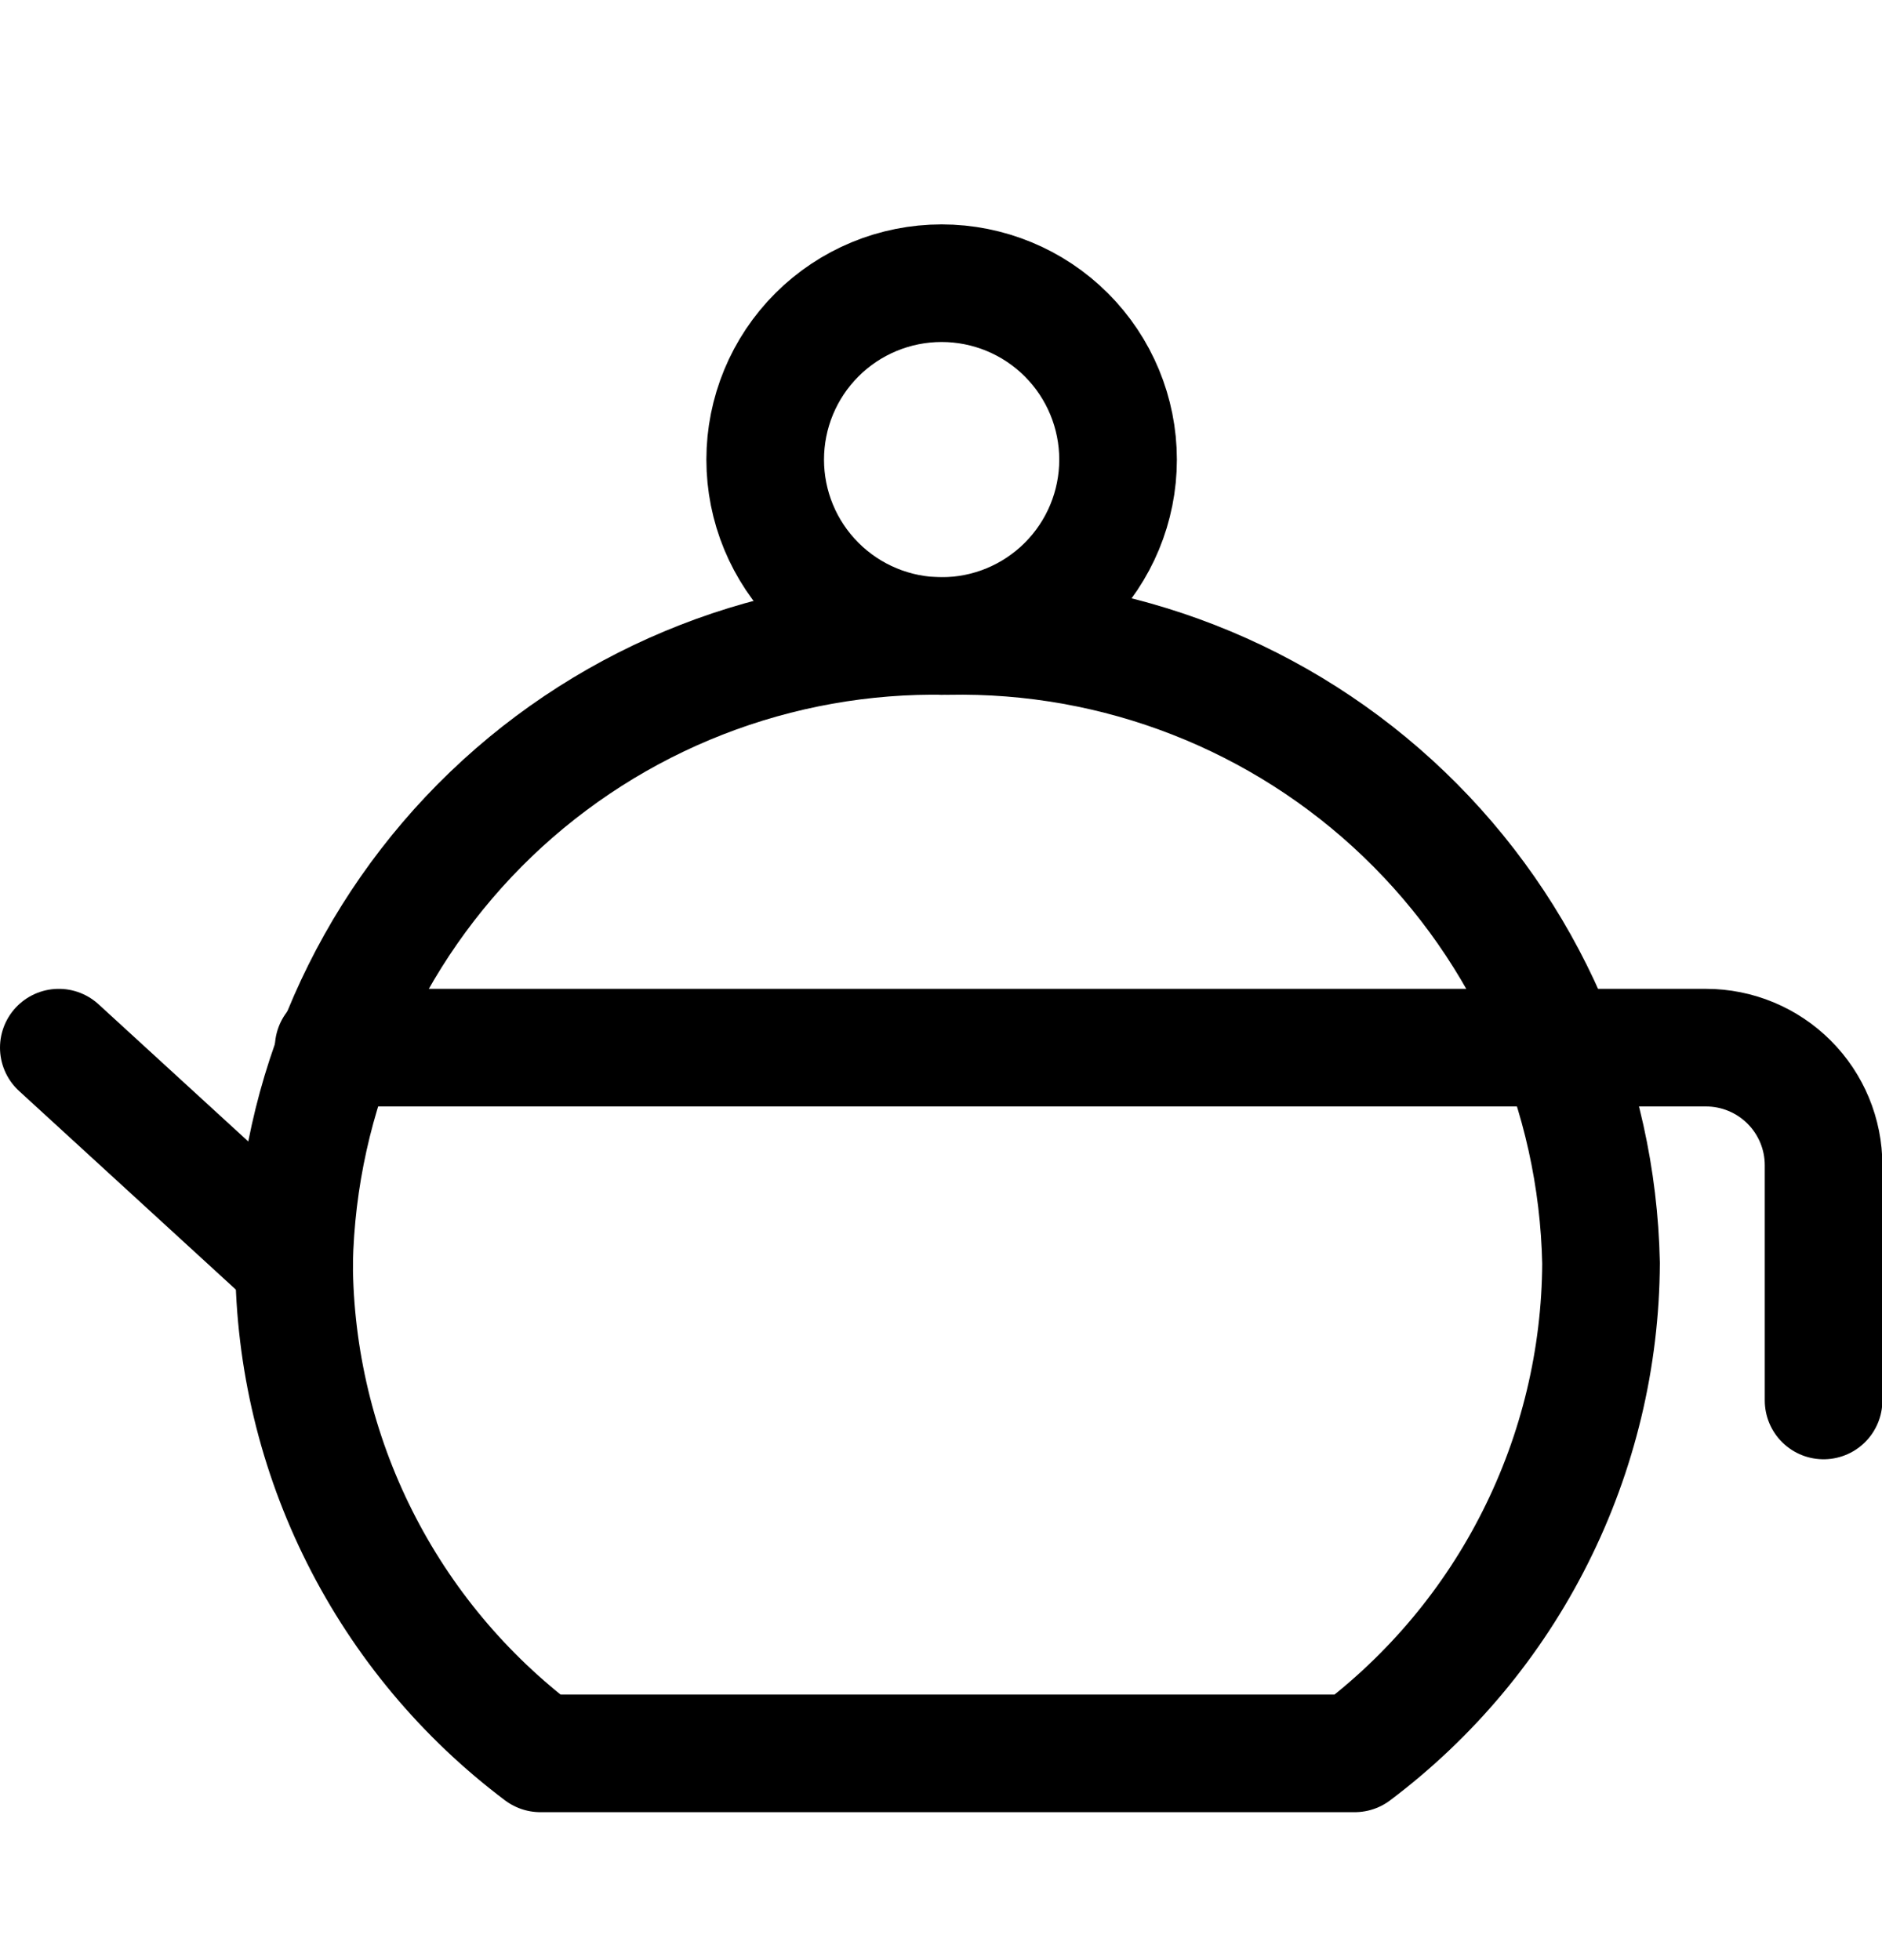 <svg width="24" height="25" viewBox="0 0 24 25" fill="none" xmlns="http://www.w3.org/2000/svg">
<g clip-path="url(#clip0_762_9219)">
<path d="M6.891 22.363H17.276C18.246 21.633 19.035 20.69 19.579 19.605C20.124 18.521 20.411 17.325 20.417 16.111C20.372 13.946 19.469 11.886 17.906 10.386C16.343 8.886 14.249 8.068 12.083 8.112C9.917 8.068 7.823 8.886 6.26 10.386C4.698 11.887 3.795 13.946 3.75 16.111C3.756 17.325 4.043 18.521 4.588 19.605C5.133 20.69 5.921 21.633 6.891 22.363V22.363Z" stroke="black" stroke-width="1.5" stroke-linecap="round" stroke-linejoin="round"/>
<path d="M9.758 5.862C9.758 6.459 9.995 7.031 10.417 7.453C10.839 7.875 11.411 8.112 12.008 8.112C12.605 8.112 13.177 7.875 13.599 7.453C14.021 7.031 14.258 6.459 14.258 5.862C14.258 5.266 14.021 4.693 13.599 4.271C13.177 3.849 12.605 3.612 12.008 3.612C11.411 3.612 10.839 3.849 10.417 4.271C9.995 4.693 9.758 5.266 9.758 5.862V5.862Z" stroke="black" stroke-width="1.5" stroke-linecap="round" stroke-linejoin="round"/>
<path d="M4.255 13.362H21.755C22.153 13.362 22.534 13.52 22.816 13.802C23.097 14.083 23.255 14.464 23.255 14.862V17.862" stroke="black" stroke-width="1.5" stroke-linecap="round" stroke-linejoin="round"/>
<path d="M3.75 16.111L0.75 13.362" stroke="black" stroke-width="1.5" stroke-linecap="round" stroke-linejoin="round"/>
</g>
<defs>
<clipPath id="clip0_762_9219">
<rect width="24" height="24" fill="white" transform="translate(0 0.987)"/>
</clipPath>
</defs>
</svg>
